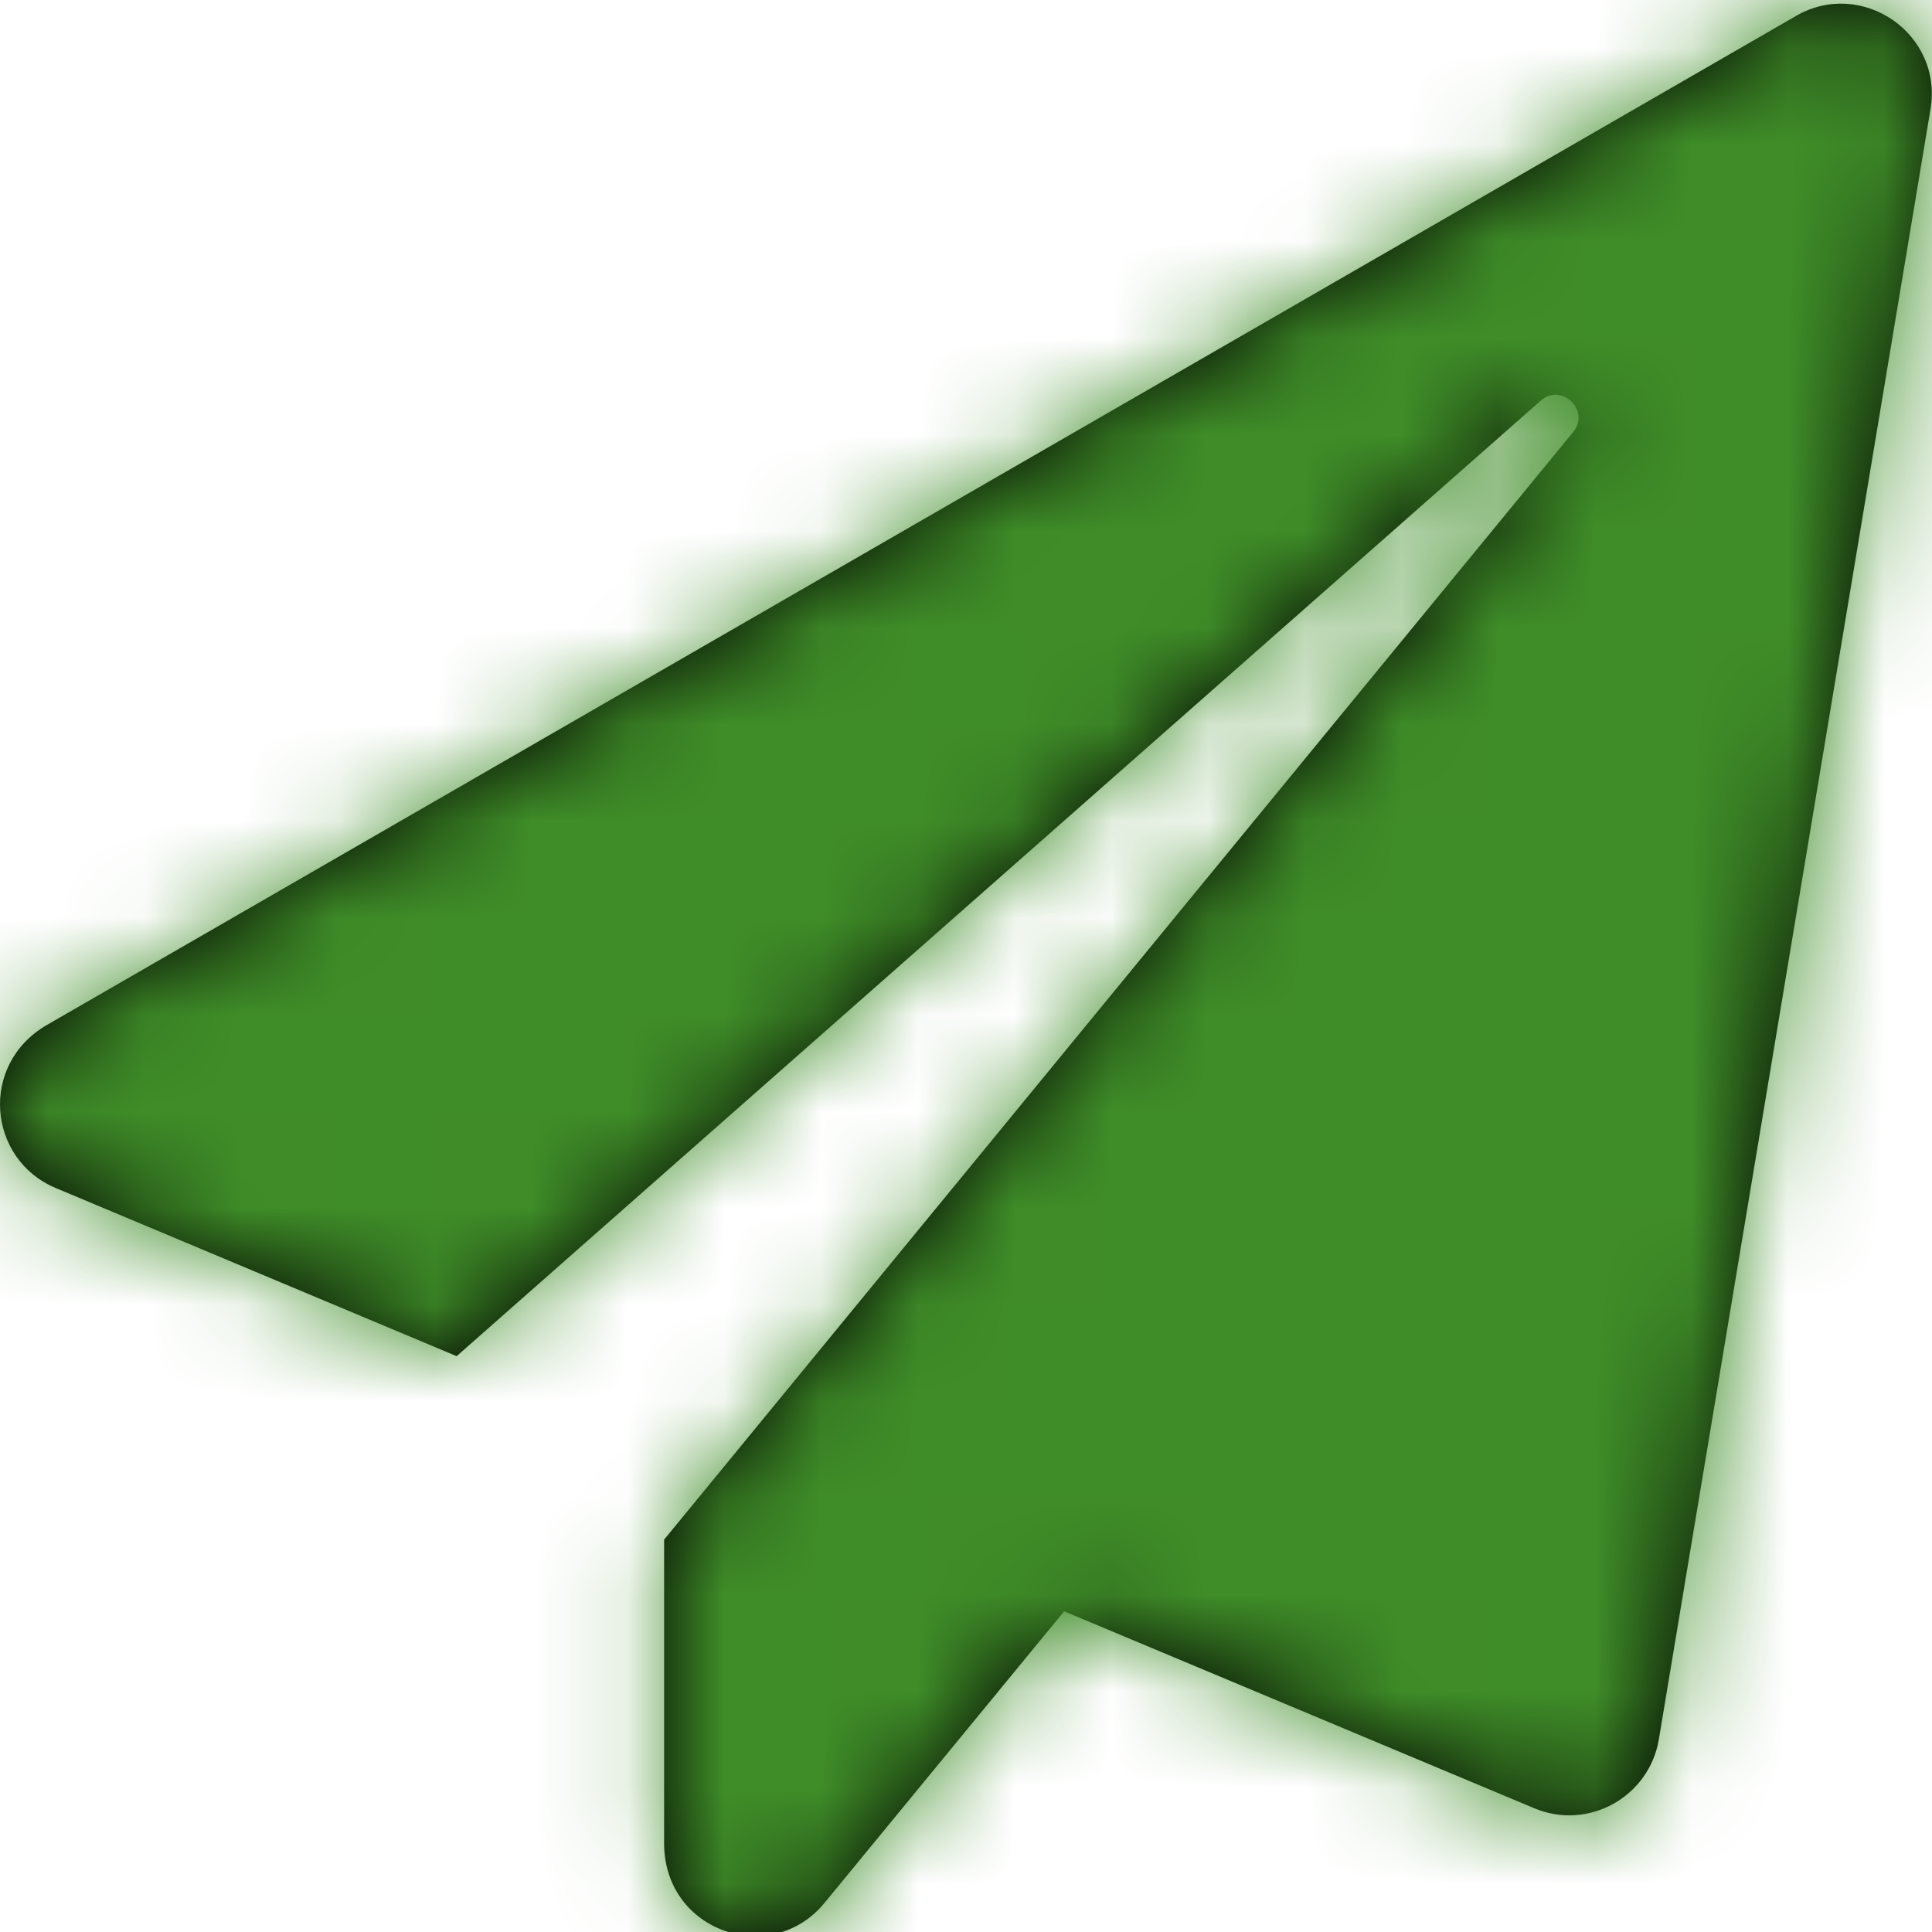 <?xml version="1.0" encoding="UTF-8"?>
<svg width="20px" height="20px" viewBox="0 0 20 20" version="1.1" xmlns="http://www.w3.org/2000/svg" xmlns:xlink="http://www.w3.org/1999/xlink">
    <!-- Generator: Sketch 58 (84663) - https://sketch.com -->
    <title>paper-plane</title>
    <desc>Created with Sketch.</desc>
    <defs>
        <path d="M18.594,0.164 L0.488,10.609 C-0.219,11.016 -0.129,12 0.574,12.297 L4.727,14.039 L15.949,4.148 C16.164,3.957 16.469,4.25 16.285,4.473 L6.875,15.938 L6.875,19.082 C6.875,20.004 7.988,20.367 8.535,19.699 L11.016,16.68 L15.883,18.719 C16.438,18.953 17.07,18.605 17.172,18.008 L19.984,1.133 C20.117,0.344 19.27,-0.227 18.594,0.164 Z" id="path-1"></path>
    </defs>
    <g id="Page-1" stroke="none" stroke-width="1" fill="none" fill-rule="evenodd">
        <g id="Desktop-HD-Copy-2" transform="translate(-890, -707)">
            <g id="Solid/paper-plane" transform="translate(890, 707)">
                <mask id="mask-2" fill="white">
                    <use xlink:href="#path-1"></use>
                </mask>
                <use id="Mask" fill="#000000" fill-rule="nonzero" xlink:href="#path-1"></use>
                <g id="Color/Green-new" mask="url(#mask-2)" fill="#3F8D28" fill-rule="evenodd">
                    <rect id="green-new" x="0" y="0" width="20" height="20"></rect>
                </g>
            </g>
        </g>
    </g>
</svg>